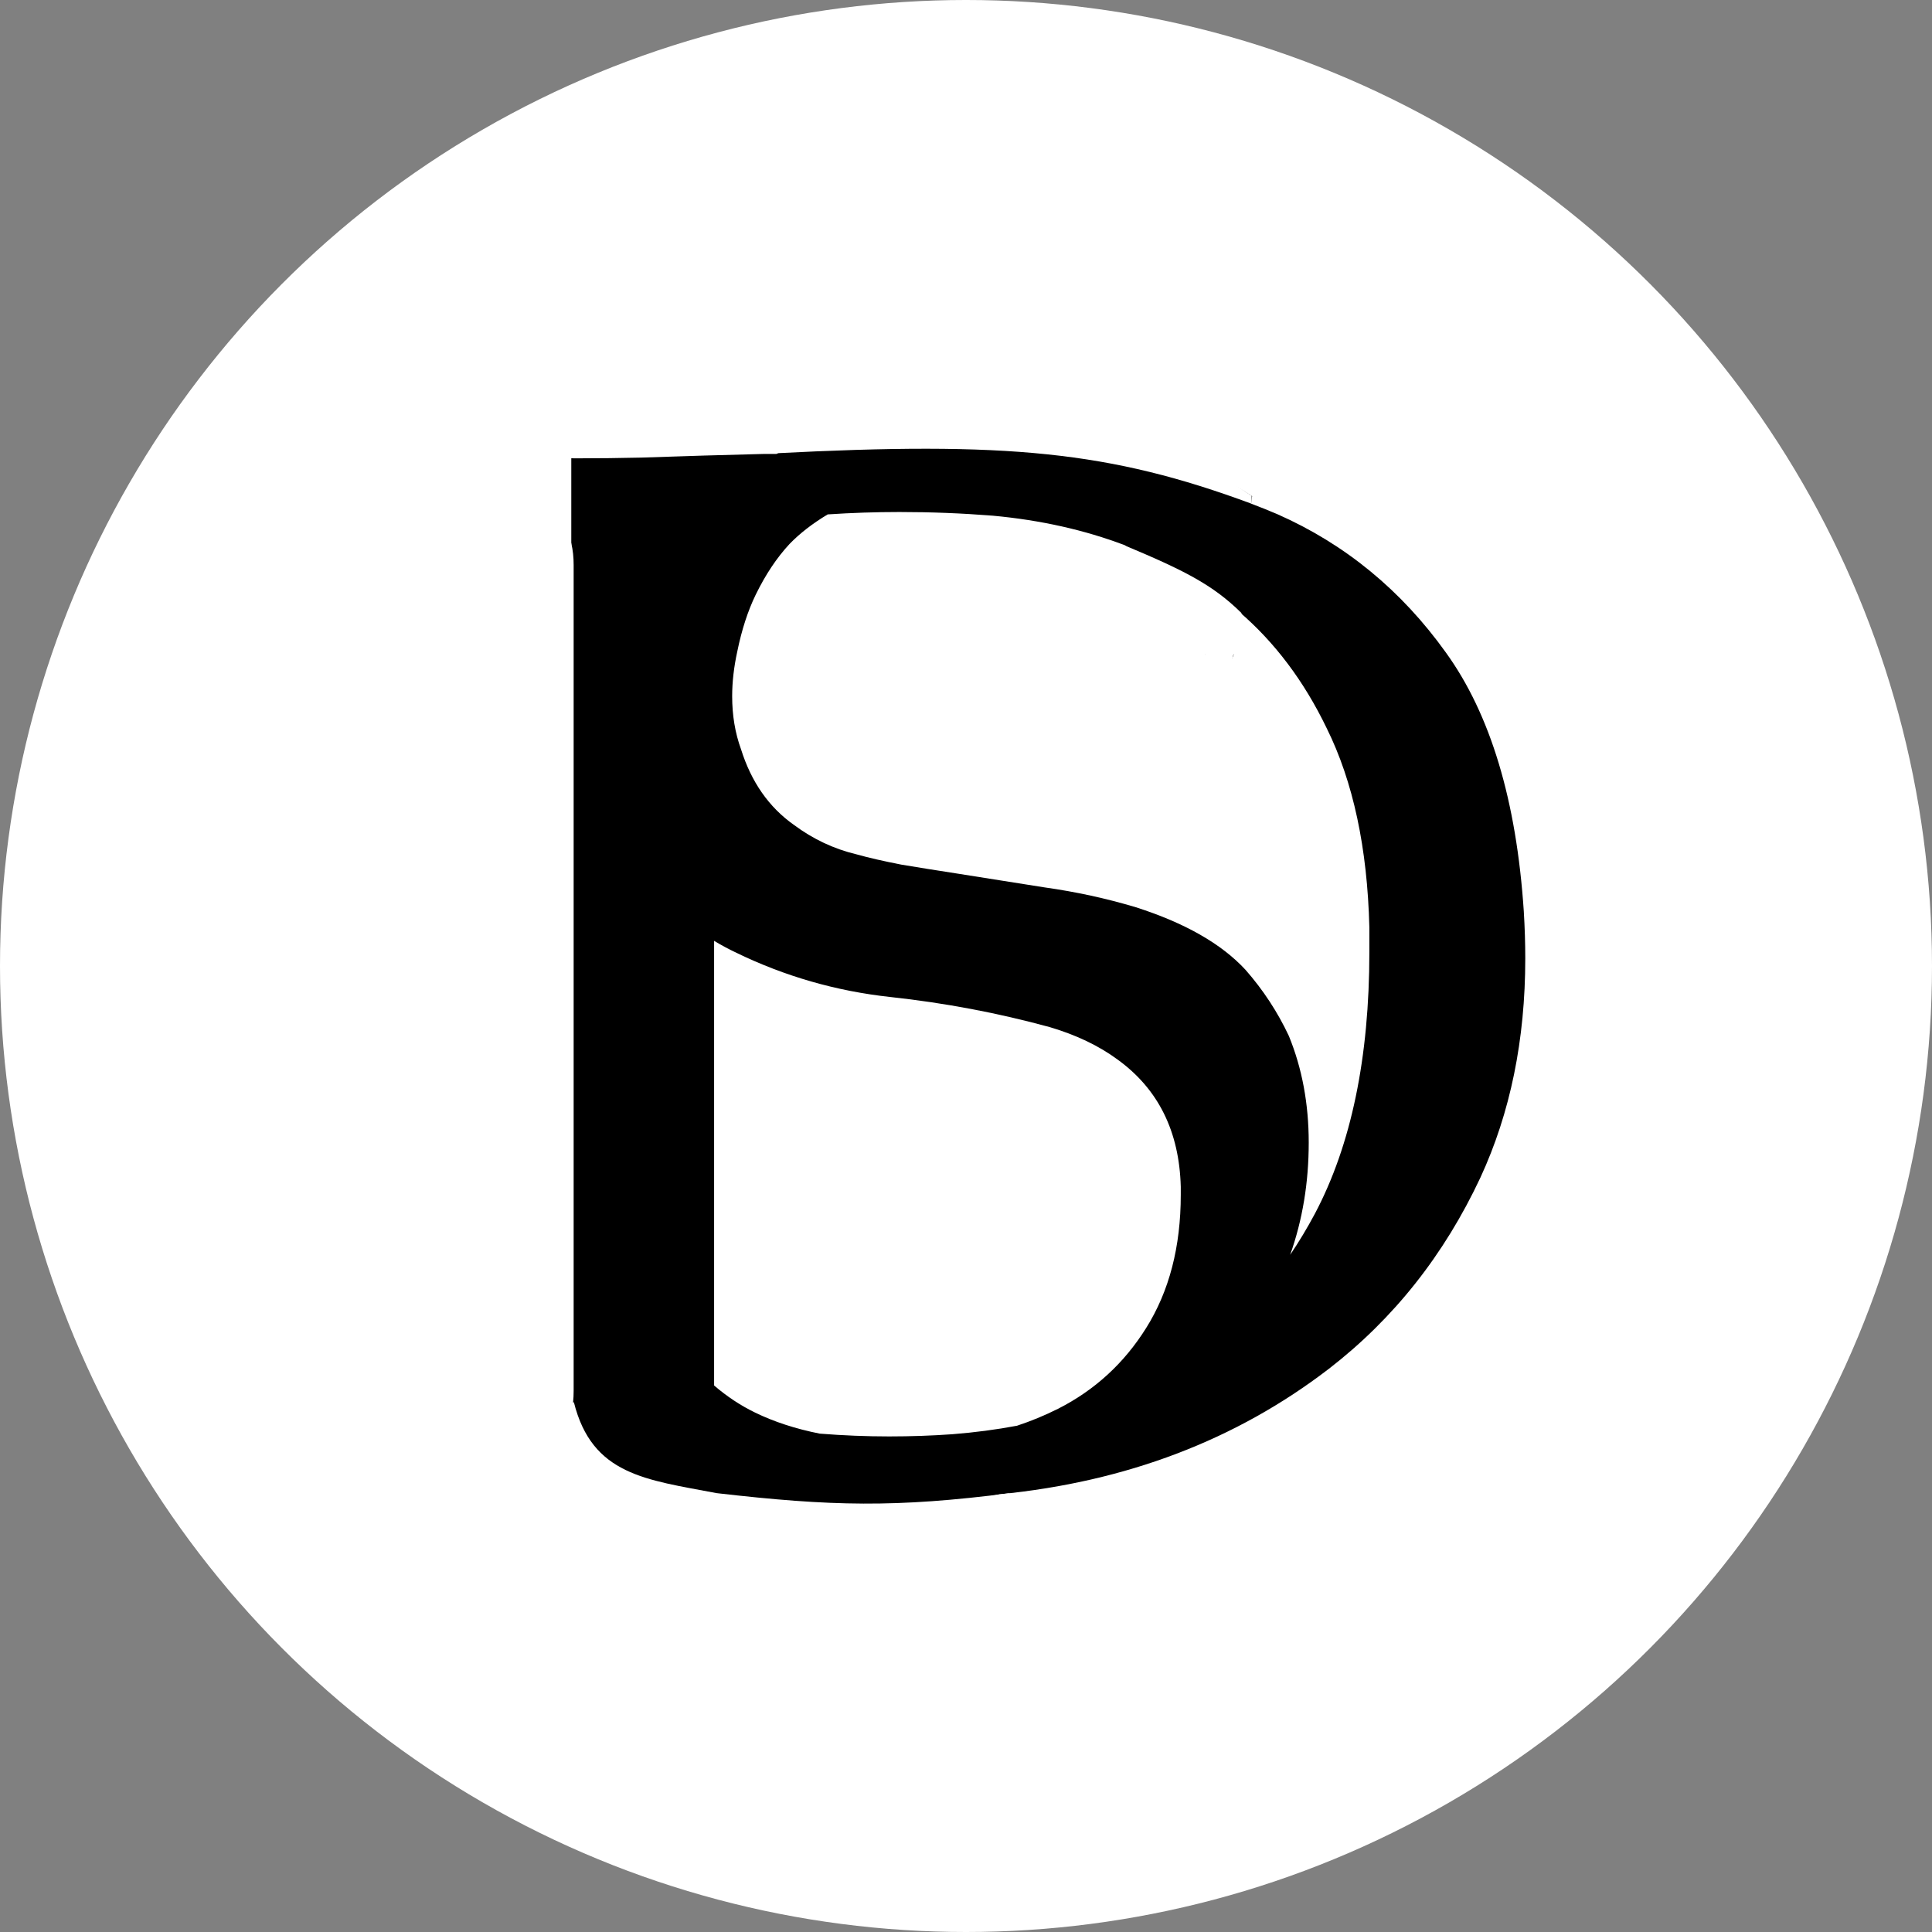 <svg width="372" height="372" viewBox="0 0 372 372" fill="none" xmlns="http://www.w3.org/2000/svg">
<rect x="0" y="0" width="372" height="372" fill="#808080" stroke="none"/>
<circle cx="186" cy="186" r="186" fill="white"/>
<path fill-rule="evenodd" clip-rule="evenodd" d="M157.839 276.041C162.371 276.4 166.825 276.579 171.2 276.579C175.354 276.579 179.413 276.438 183.378 276.155C187.674 275.818 191.823 275.272 195.827 274.518C198.498 273.639 201.124 272.555 203.705 271.265C210.785 267.677 216.449 262.485 220.697 255.688C225.134 248.608 227.353 240.065 227.353 230.059V228.501C227.069 217.834 223.01 209.668 215.175 204.004C211.588 201.361 207.245 199.284 202.147 197.773C192.141 195.036 181.898 193.101 171.42 191.968C161.036 190.835 151.171 188.003 141.825 183.472C140.314 182.759 138.872 181.986 137.499 181.154V266.768C139.979 268.899 142.601 270.633 145.365 271.973C149.042 273.765 153.2 275.121 157.839 276.041ZM142.348 288.332H135.233C127.398 288.332 121.451 288.191 117.392 287.908H113.993C110.217 287.908 105.308 288.191 99.267 288.757C97.284 288.757 96.293 287.719 96.293 285.642C96.293 283.282 98.653 281.252 103.373 279.553C108.093 277.854 110.453 273.936 110.453 267.8V108.782C110.453 102.74 108.093 98.917 103.373 97.312C98.653 95.613 96.293 93.536 96.293 91.081C96.293 89.099 97.284 88.108 99.267 88.108C103.231 88.202 107.243 88.249 111.303 88.249C115.268 88.249 119.327 88.202 123.48 88.108C131.599 87.825 139.529 87.589 147.27 87.4H149.492C159.292 82.346 170.519 79.819 183.173 79.819H187.421C208.472 80.763 226.361 86.003 241.088 95.537L240.922 96.986C242.628 97.626 244.309 98.301 245.966 99.011C258.993 104.77 269.802 113.643 278.393 125.632C286.983 137.527 291.986 154.141 293.402 175.476C293.591 178.591 293.686 181.612 293.686 184.538C293.686 200.209 290.806 214.275 285.048 226.736C278.062 241.651 268.339 253.923 255.878 263.552C238.02 277.265 216.862 285.322 192.406 287.723C186.093 289.218 179.475 290.104 172.553 290.381C170.476 290.475 168.446 290.522 166.464 290.522C158.201 290.522 150.162 289.792 142.348 288.332ZM248.416 241.612C250.799 234.903 251.991 227.7 251.991 220.005C251.991 212.547 250.717 205.703 248.168 199.473C245.997 194.847 243.212 190.599 239.813 186.729C235.188 181.725 228.155 177.713 218.715 174.692C213.051 172.993 207.198 171.719 201.156 170.869C195.209 169.925 189.545 169.028 184.164 168.179C180.482 167.612 176.942 167.046 173.544 166.479C170.146 165.819 167.266 165.158 164.906 164.497C160.564 163.459 156.552 161.571 152.87 158.833C148.056 155.435 144.657 150.573 142.675 144.248C141.542 141.133 140.976 137.734 140.976 134.053C140.976 131.315 141.306 128.436 141.967 125.415C142.816 121.261 143.996 117.627 145.507 114.512C147.395 110.641 149.566 107.384 152.021 104.741C153.979 102.713 156.43 100.814 159.373 99.045C164.02 98.739 168.623 98.586 173.183 98.586C179.224 98.586 185.219 98.822 191.166 99.294C200.367 100.144 208.84 102.041 216.585 104.984C222.679 110.358 227.448 116.649 230.893 123.857C232.025 126.406 233.205 127.728 234.433 127.822H234.999C236.604 127.822 237.501 126.973 237.689 125.273L238.549 117.75C245.446 123.653 251.08 131.142 255.453 140.217C260.551 150.507 263.288 163.298 263.666 178.591V183.264C263.666 203.655 260.173 220.458 253.188 233.674C251.704 236.459 250.113 239.105 248.416 241.612Z" fill="black"/>
<path d="M241 97C213.678 86.87 193.933 84.97 149 87.294C181.969 71.219 204.631 70.911 241 95.468V97Z" fill="white"/>
<path d="M239 118C233.495 112.572 227.942 109.792 216.5 105C221.662 117.405 224.878 122.81 232 126C234.062 135.52 236.093 131.263 237.5 126C241.62 126.221 240.871 123.45 239 118Z" fill="white"/>
<path d="M110 88V106H95.5V88H110Z" fill="white"/>
<path d="M110 272V290H95.5V272H110Z" fill="white"/>
<path d="M138 287.5C124.295 284.9 114 284 110.5 270L108.5 270.5L106 294H144.5L177.5 295L194.5 287.5C172.435 290.325 160.065 290.038 138 287.5Z" fill="white"/>
</svg>
